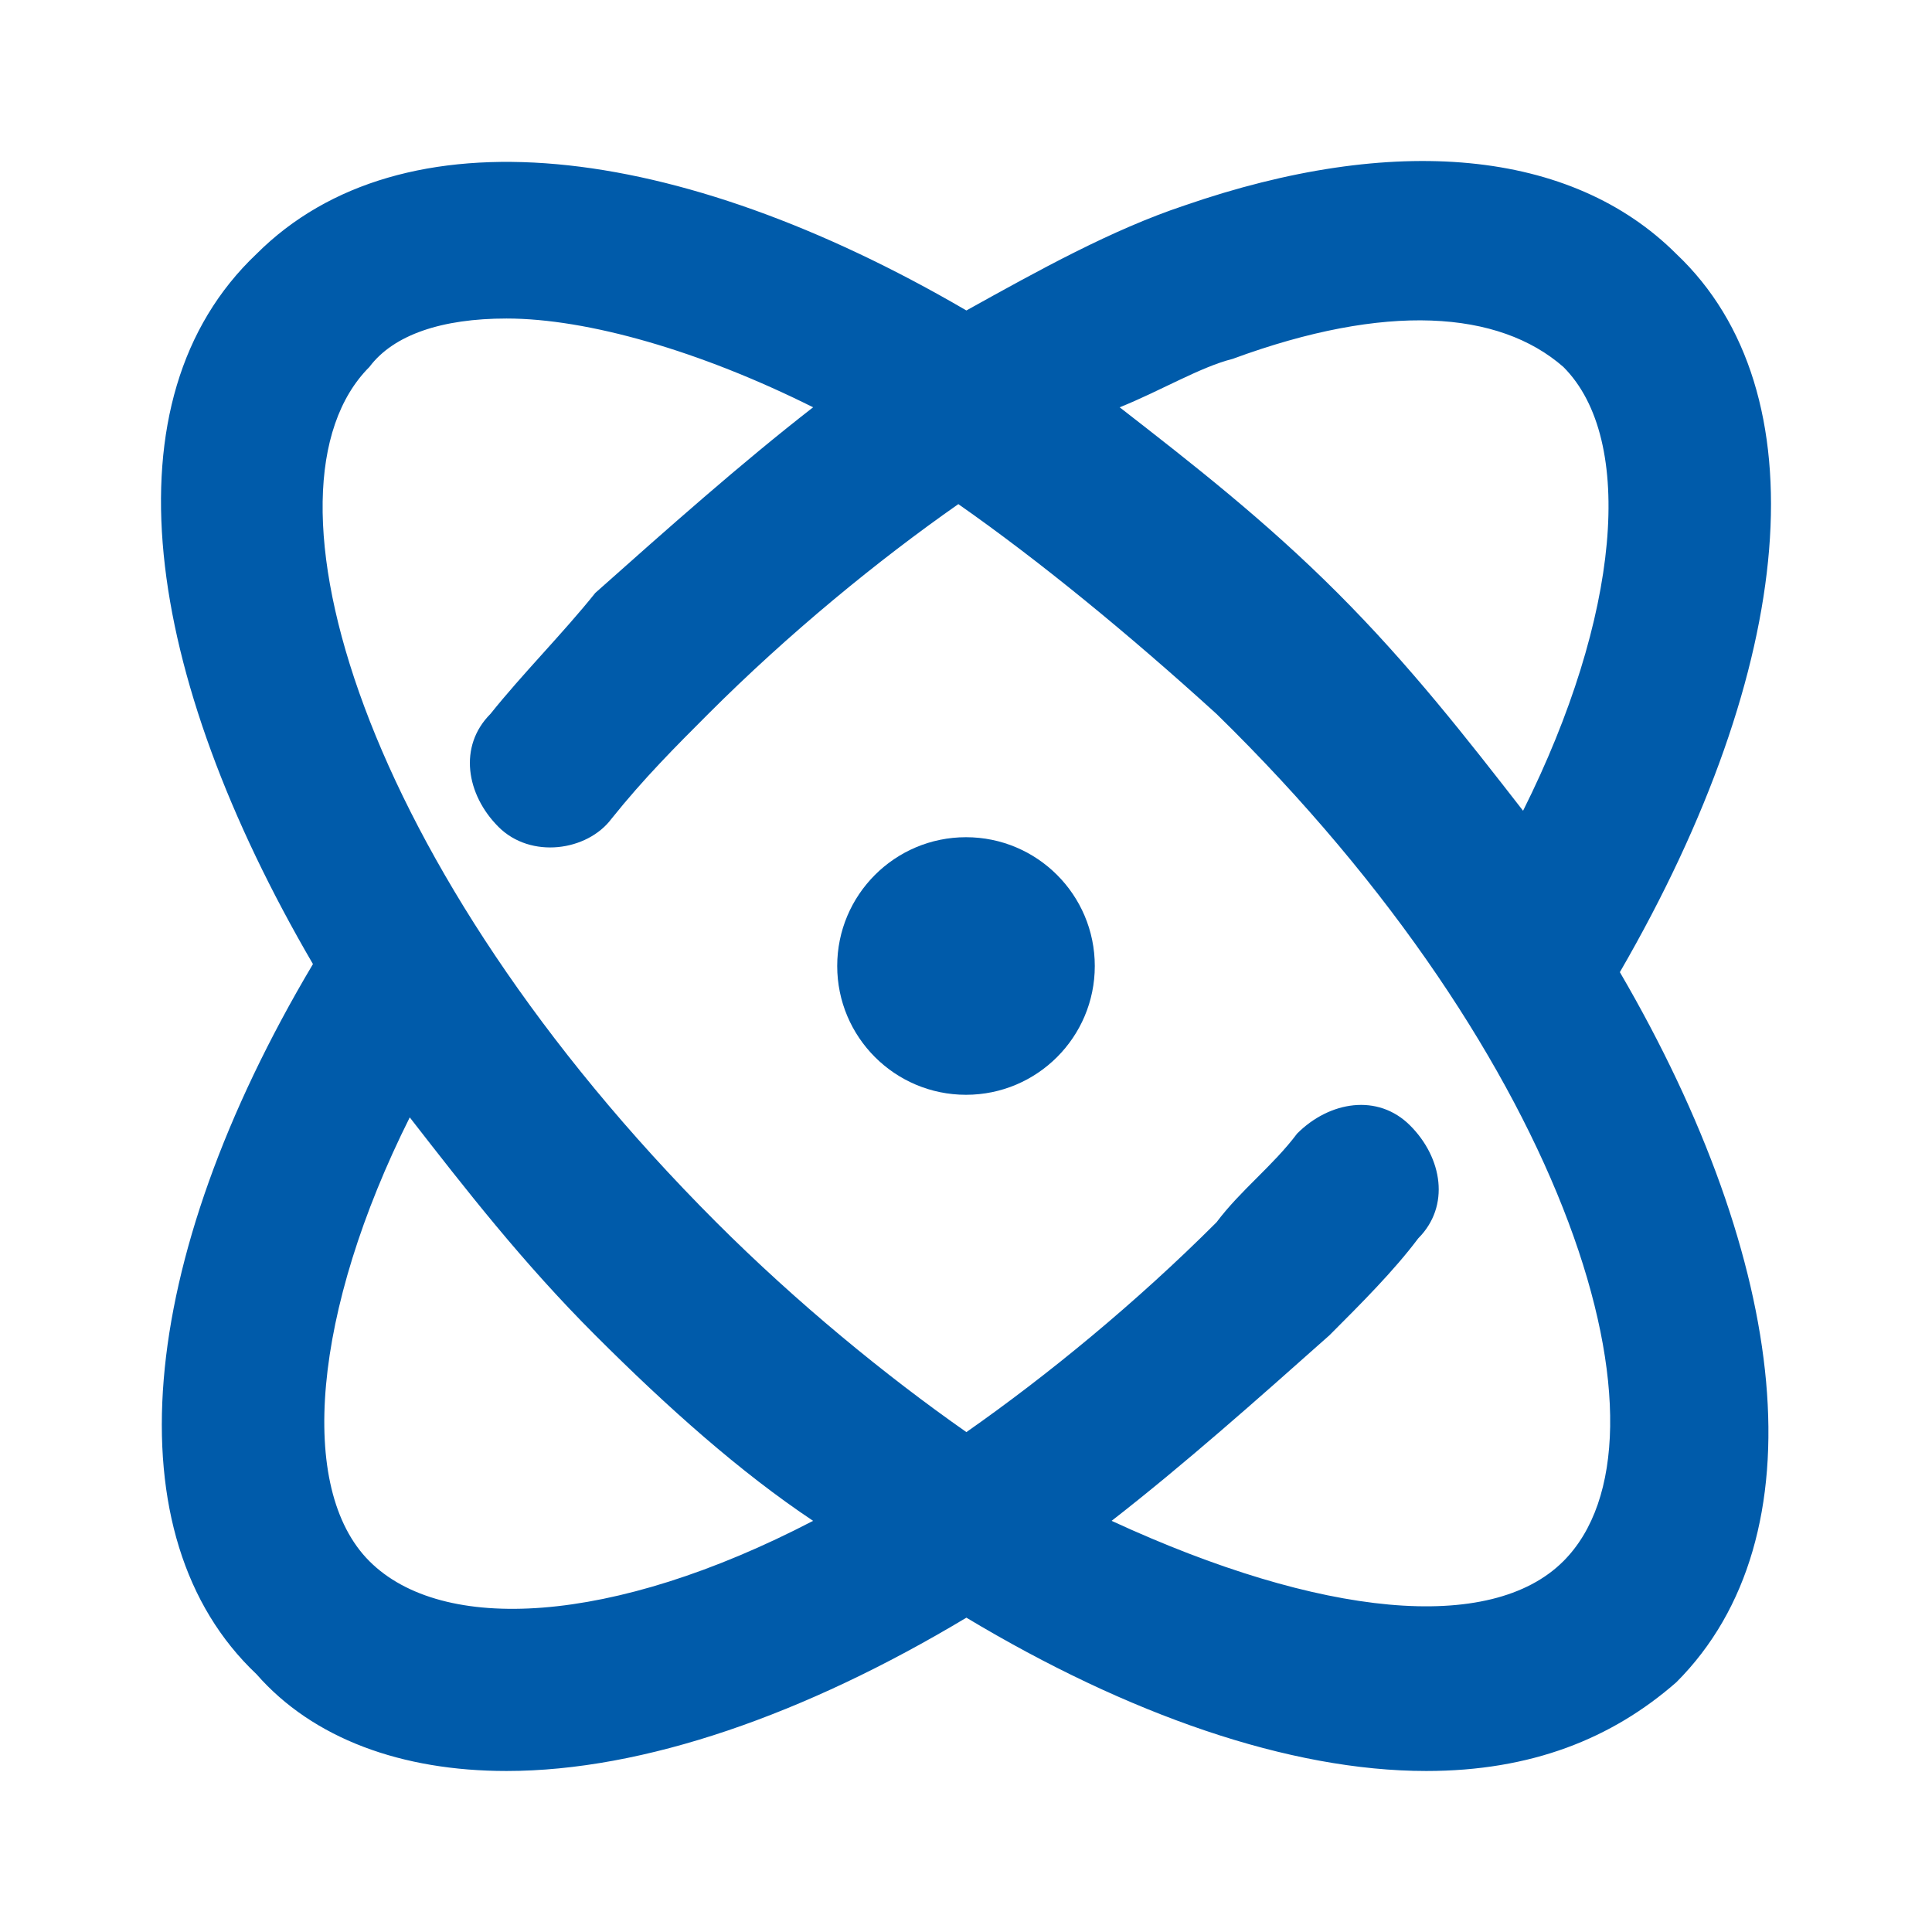 <svg width="59" height="59" viewBox="0 0 59 59" fill="none" xmlns="http://www.w3.org/2000/svg">
<path d="M51.193 7.756C47.99 4.553 42.57 4.06 36.164 6.278C33.947 7.017 31.73 8.249 29.512 9.481C20.643 4.306 12.267 3.321 7.832 7.756C3.151 12.192 4.383 20.57 9.557 29.441C4.137 38.559 3.398 46.937 7.832 51.126C9.557 53.098 12.267 54.083 15.47 54.083C19.658 54.083 24.585 52.358 29.512 49.401C34.44 52.358 39.367 54.083 43.555 54.083C46.758 54.083 49.222 53.098 51.193 51.373C55.627 46.937 54.642 38.559 49.468 29.688C54.888 20.324 55.627 11.945 51.193 7.756ZM37.642 10.96C42.323 9.235 45.773 9.481 47.743 11.206C49.961 13.424 49.468 18.845 46.512 24.759C44.787 22.541 43.062 20.324 40.845 18.106C38.628 15.888 36.411 14.163 34.193 12.438C35.425 11.945 36.657 11.206 37.642 10.96ZM11.281 47.676C9.064 45.459 9.557 40.037 12.513 34.123C14.238 36.341 15.962 38.559 18.18 40.777C20.397 42.994 22.614 44.966 24.831 46.444C18.672 49.648 13.499 49.894 11.281 47.676ZM47.743 47.676C45.526 49.894 40.352 49.401 33.947 46.444C36.164 44.719 38.382 42.748 40.599 40.777C41.584 39.791 42.57 38.805 43.309 37.819C44.294 36.834 44.048 35.355 43.062 34.37C42.077 33.384 40.599 33.63 39.613 34.616C38.874 35.602 37.889 36.341 37.15 37.327C34.686 39.791 31.976 42.009 29.512 43.734C27.049 42.009 24.339 39.791 21.875 37.327C11.035 26.484 7.586 14.902 11.281 11.206C12.02 10.22 13.499 9.727 15.47 9.727C17.933 9.727 21.382 10.713 24.831 12.438C22.614 14.163 20.397 16.134 18.18 18.106C17.194 19.338 15.962 20.57 14.977 21.802C13.991 22.788 14.238 24.266 15.223 25.252C16.209 26.238 17.933 25.991 18.672 25.006C19.658 23.773 20.643 22.788 21.629 21.802C24.092 19.338 26.802 17.12 29.266 15.395C31.73 17.12 34.44 19.338 37.15 21.802C47.99 32.398 51.439 43.98 47.743 47.676Z" fill="#005BAA"/>
<path d="M29.5 33.433C31.672 33.433 33.433 31.672 33.433 29.5C33.433 27.328 31.672 25.567 29.5 25.567C27.328 25.567 25.567 27.328 25.567 29.5C25.567 31.672 27.328 33.433 29.5 33.433Z" fill="#005BAA"/>
</svg>
